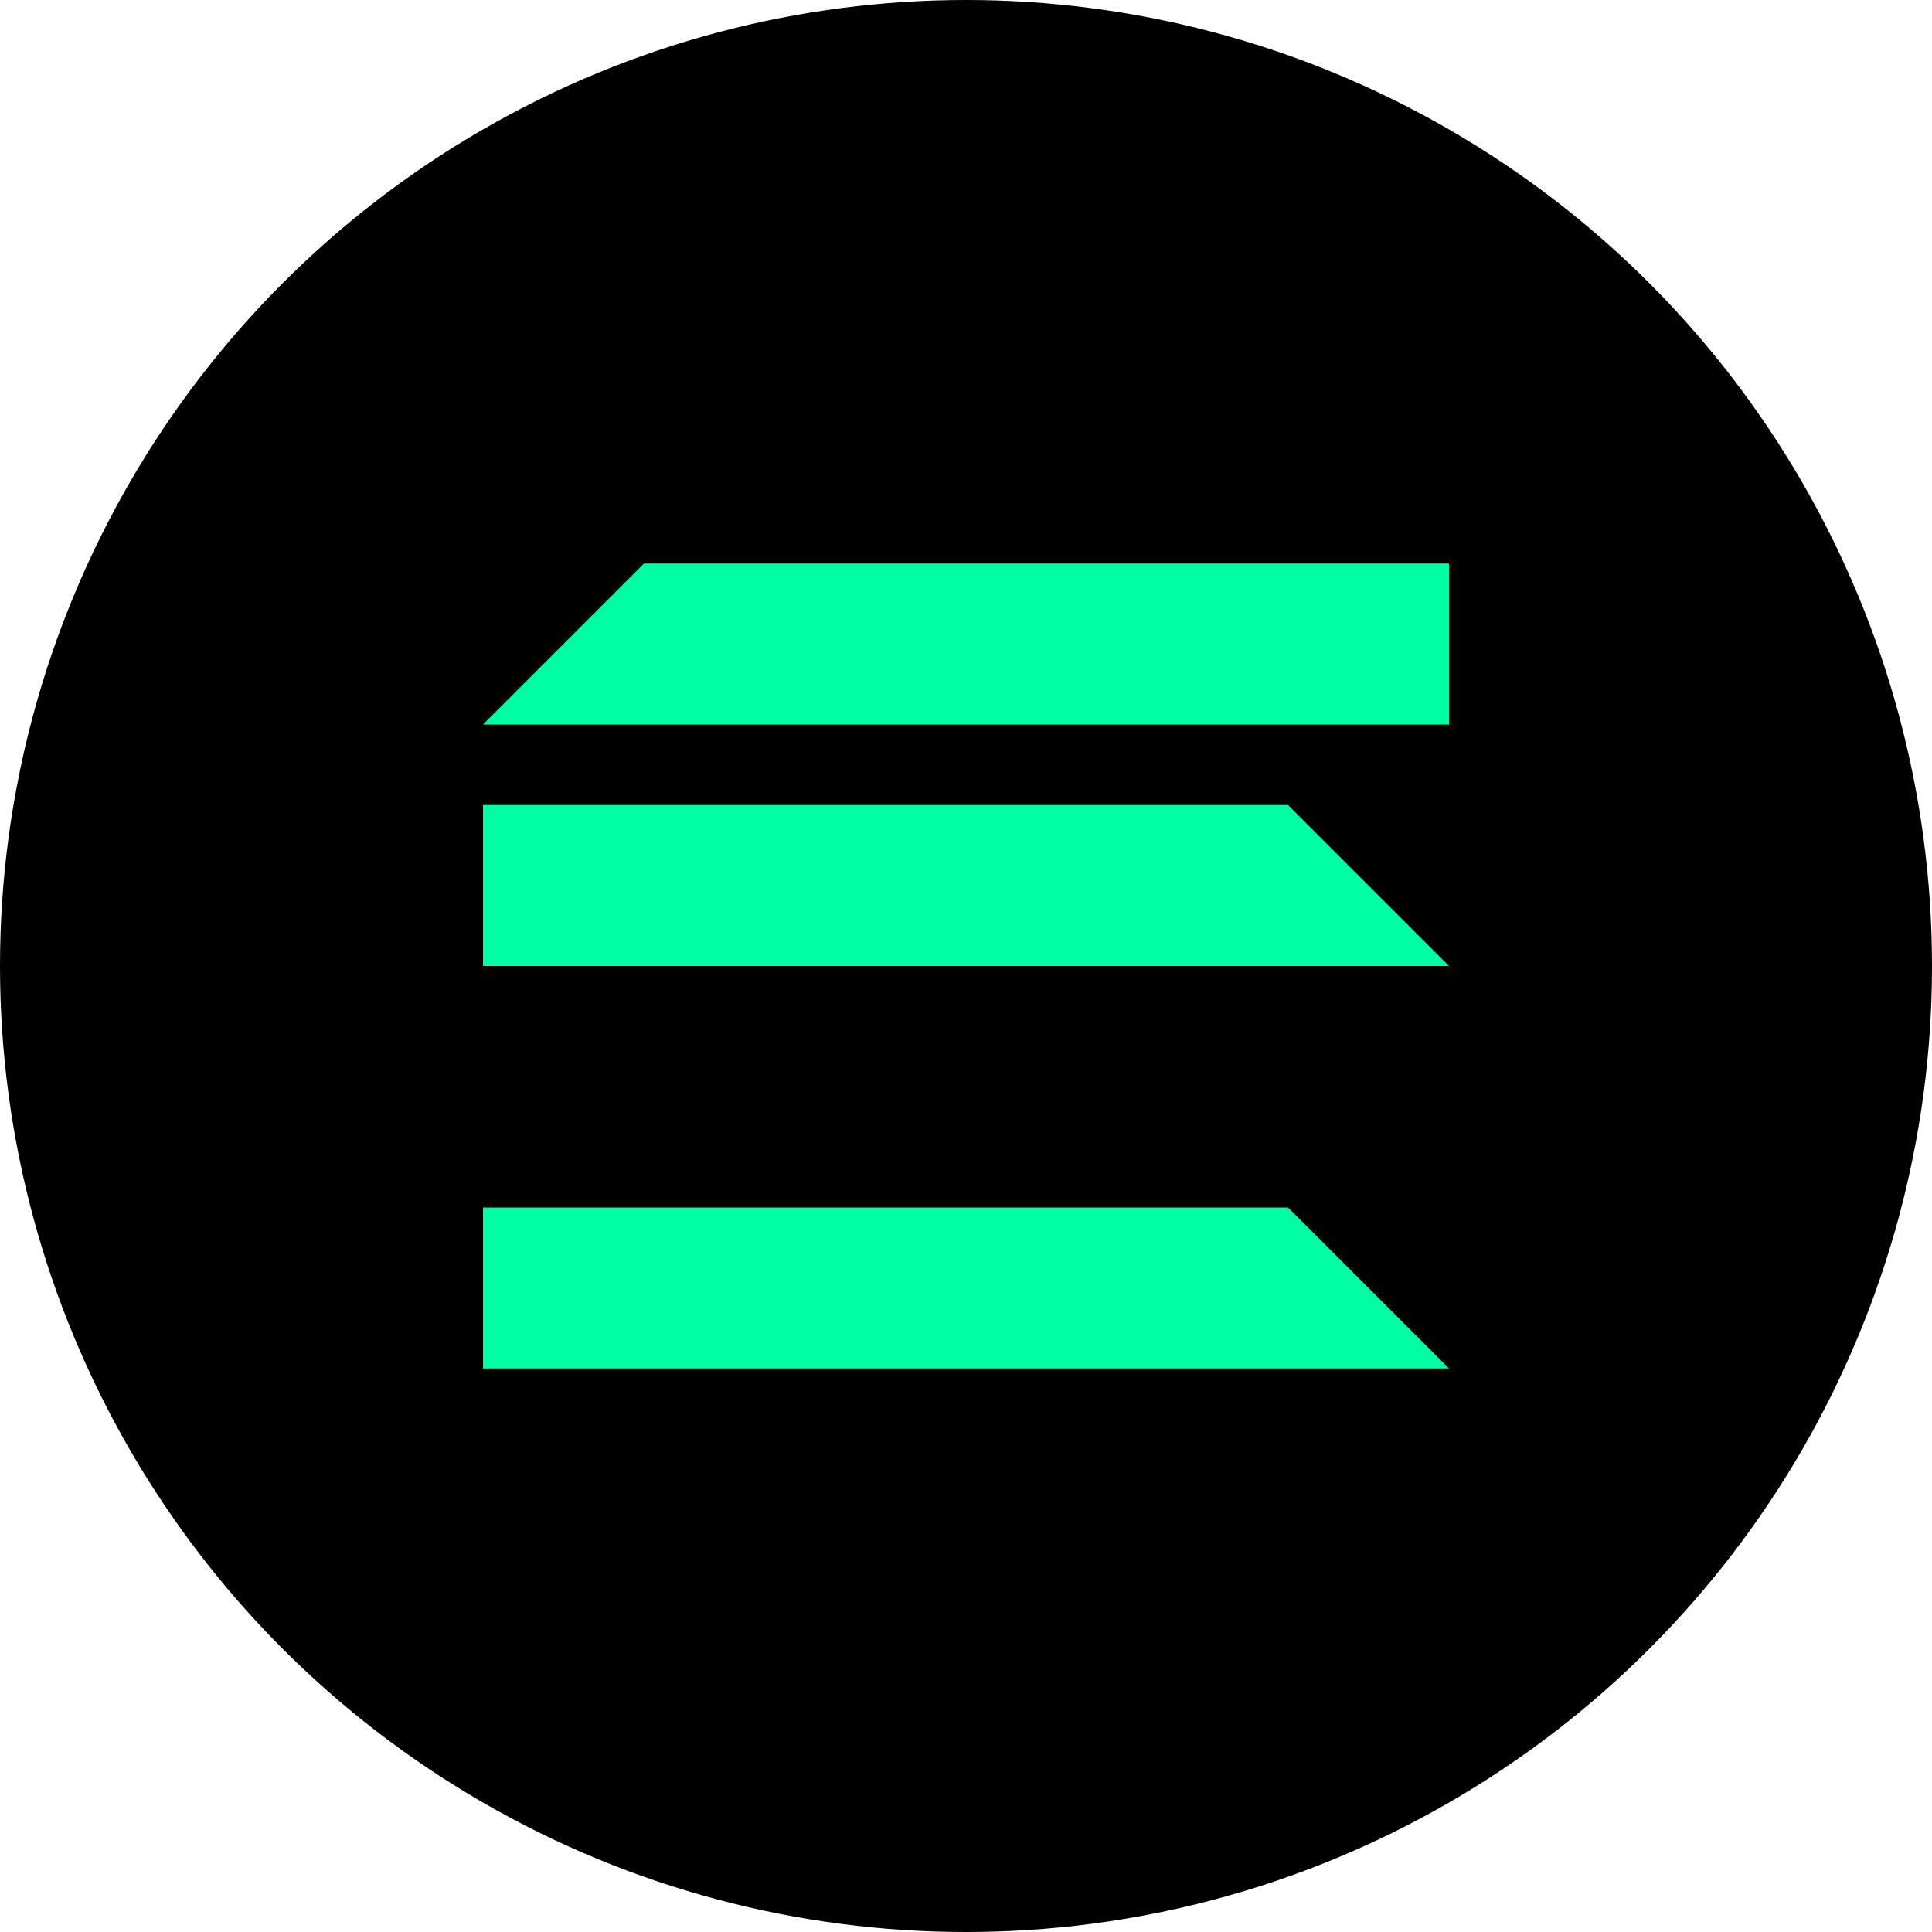 <svg viewBox="0 0 48 48" fill="none" xmlns="http://www.w3.org/2000/svg">
  <circle cx="24" cy="24" r="24" fill="#000000"/>
  <path d="M12 30L32 30L36 34L12 34L12 30Z" fill="url(#sol-grad1)"/>
  <path d="M12 20L32 20L36 24L12 24L12 20Z" fill="url(#sol-grad2)"/>
  <path d="M36 14L16 14L12 18L36 18L36 14Z" fill="url(#sol-grad3)"/>
  <defs>
    <linearGradient id="sol-grad1" x1="12" y1="32" x2="36" y2="32">
      <stop stop-color="#00FFA3"/>
      <stop offset="1" stop-color="#DC1FFF"/>
    </linearGradient>
    <linearGradient id="sol-grad2" x1="12" y1="22" x2="36" y2="22">
      <stop stop-color="#00FFA3"/>
      <stop offset="1" stop-color="#DC1FFF"/>
    </linearGradient>
    <linearGradient id="sol-grad3" x1="12" y1="16" x2="36" y2="16">
      <stop stop-color="#00FFA3"/>
      <stop offset="1" stop-color="#DC1FFF"/>
    </linearGradient>
  </defs>
</svg>

